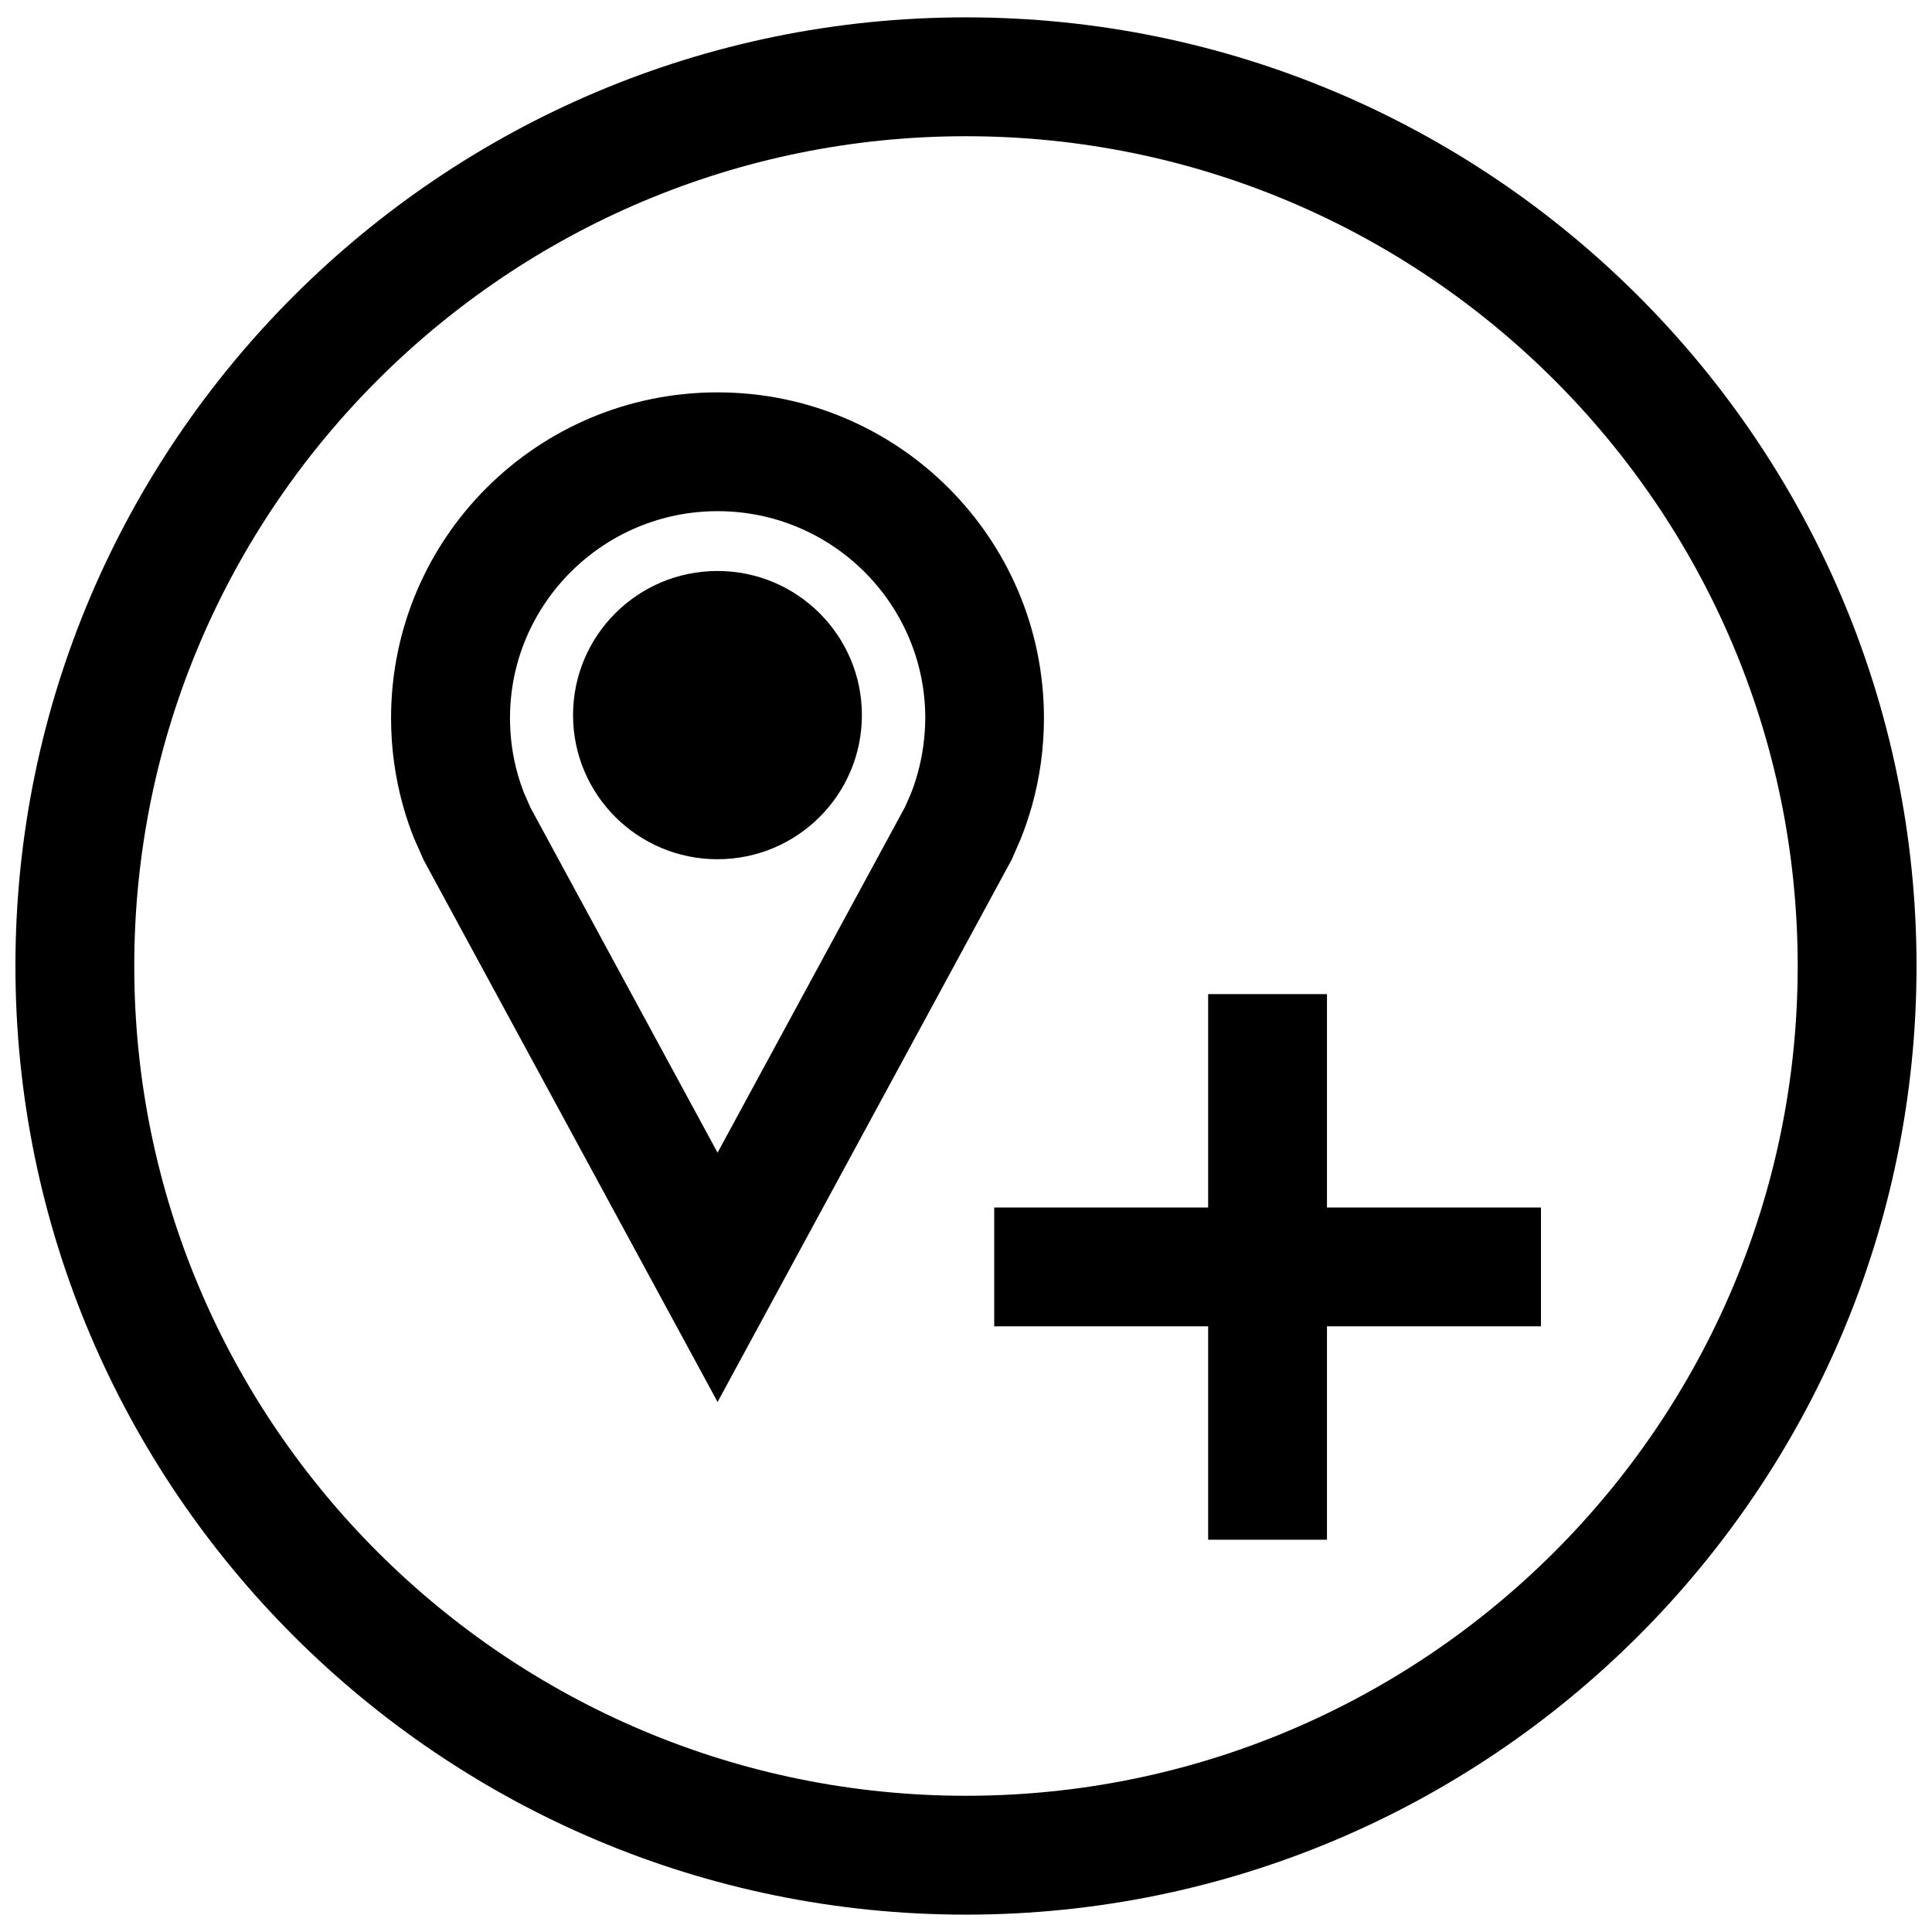 <?xml version="1.0" encoding="UTF-8"?>
<!-- Uploaded to: SVG Repo, www.svgrepo.com, Generator: SVG Repo Mixer Tools -->
<svg width="800px" height="800px" version="1.1" viewBox="144 144 512 512" xmlns="http://www.w3.org/2000/svg">
 <defs>
  <clipPath id="a">
   <path d="m148.09 148.09h503.81v503.81h-503.81z"/>
  </clipPath>
 </defs>
 <g clip-path="url(#a)">
  <path d="m400 148.6c-138.89 0-251.91 112.77-251.91 251.4 0 138.62 113.01 251.4 251.91 251.4 138.89-0.004 251.9-112.79 251.9-251.4 0-138.61-113.01-251.4-251.9-251.4zm0 471.3c-121.55 0-220.42-98.637-220.42-219.89 0-121.26 98.871-219.91 220.42-219.91 121.54 0 220.41 98.652 220.41 219.91 0 121.26-98.871 219.89-220.41 219.89z"/>
 </g>
 <path d="m495.66 407.45h-31.488v56.555h-56.695v31.484h56.695v56.555h31.488v-56.555h56.711v-31.484h-56.711z"/>
 <path d="m414.47 366.39c1.18-2.93 2.188-5.934 3.055-9.004 2.031-7.352 3.133-15.082 3.133-23.082 0-47.672-38.73-86.324-86.512-86.324s-86.512 38.652-86.512 86.324c0 7.996 1.086 15.727 3.133 23.082 0.82 2.945 1.777 5.824 2.898 8.629l2.629 5.953 77.871 143.57 77.965-143.77zm-27.285-17.43c-0.488 1.777-1.086 3.543-1.746 5.258l-1.605 3.652-49.672 91.598-49.562-91.395-1.828-4.156c-0.613-1.621-1.164-3.273-1.637-4.961-1.324-4.754-1.984-9.684-1.984-14.656 0-30.23 24.688-54.836 55.027-54.836 30.34 0 55.027 24.594 55.027 54.836-0.035 4.961-0.699 9.906-2.019 14.66z"/>
 <path d="m372.41 333.51c0 21.094-17.137 38.195-38.273 38.195s-38.273-17.102-38.273-38.195 17.137-38.195 38.273-38.195 38.273 17.102 38.273 38.195"/>
</svg>